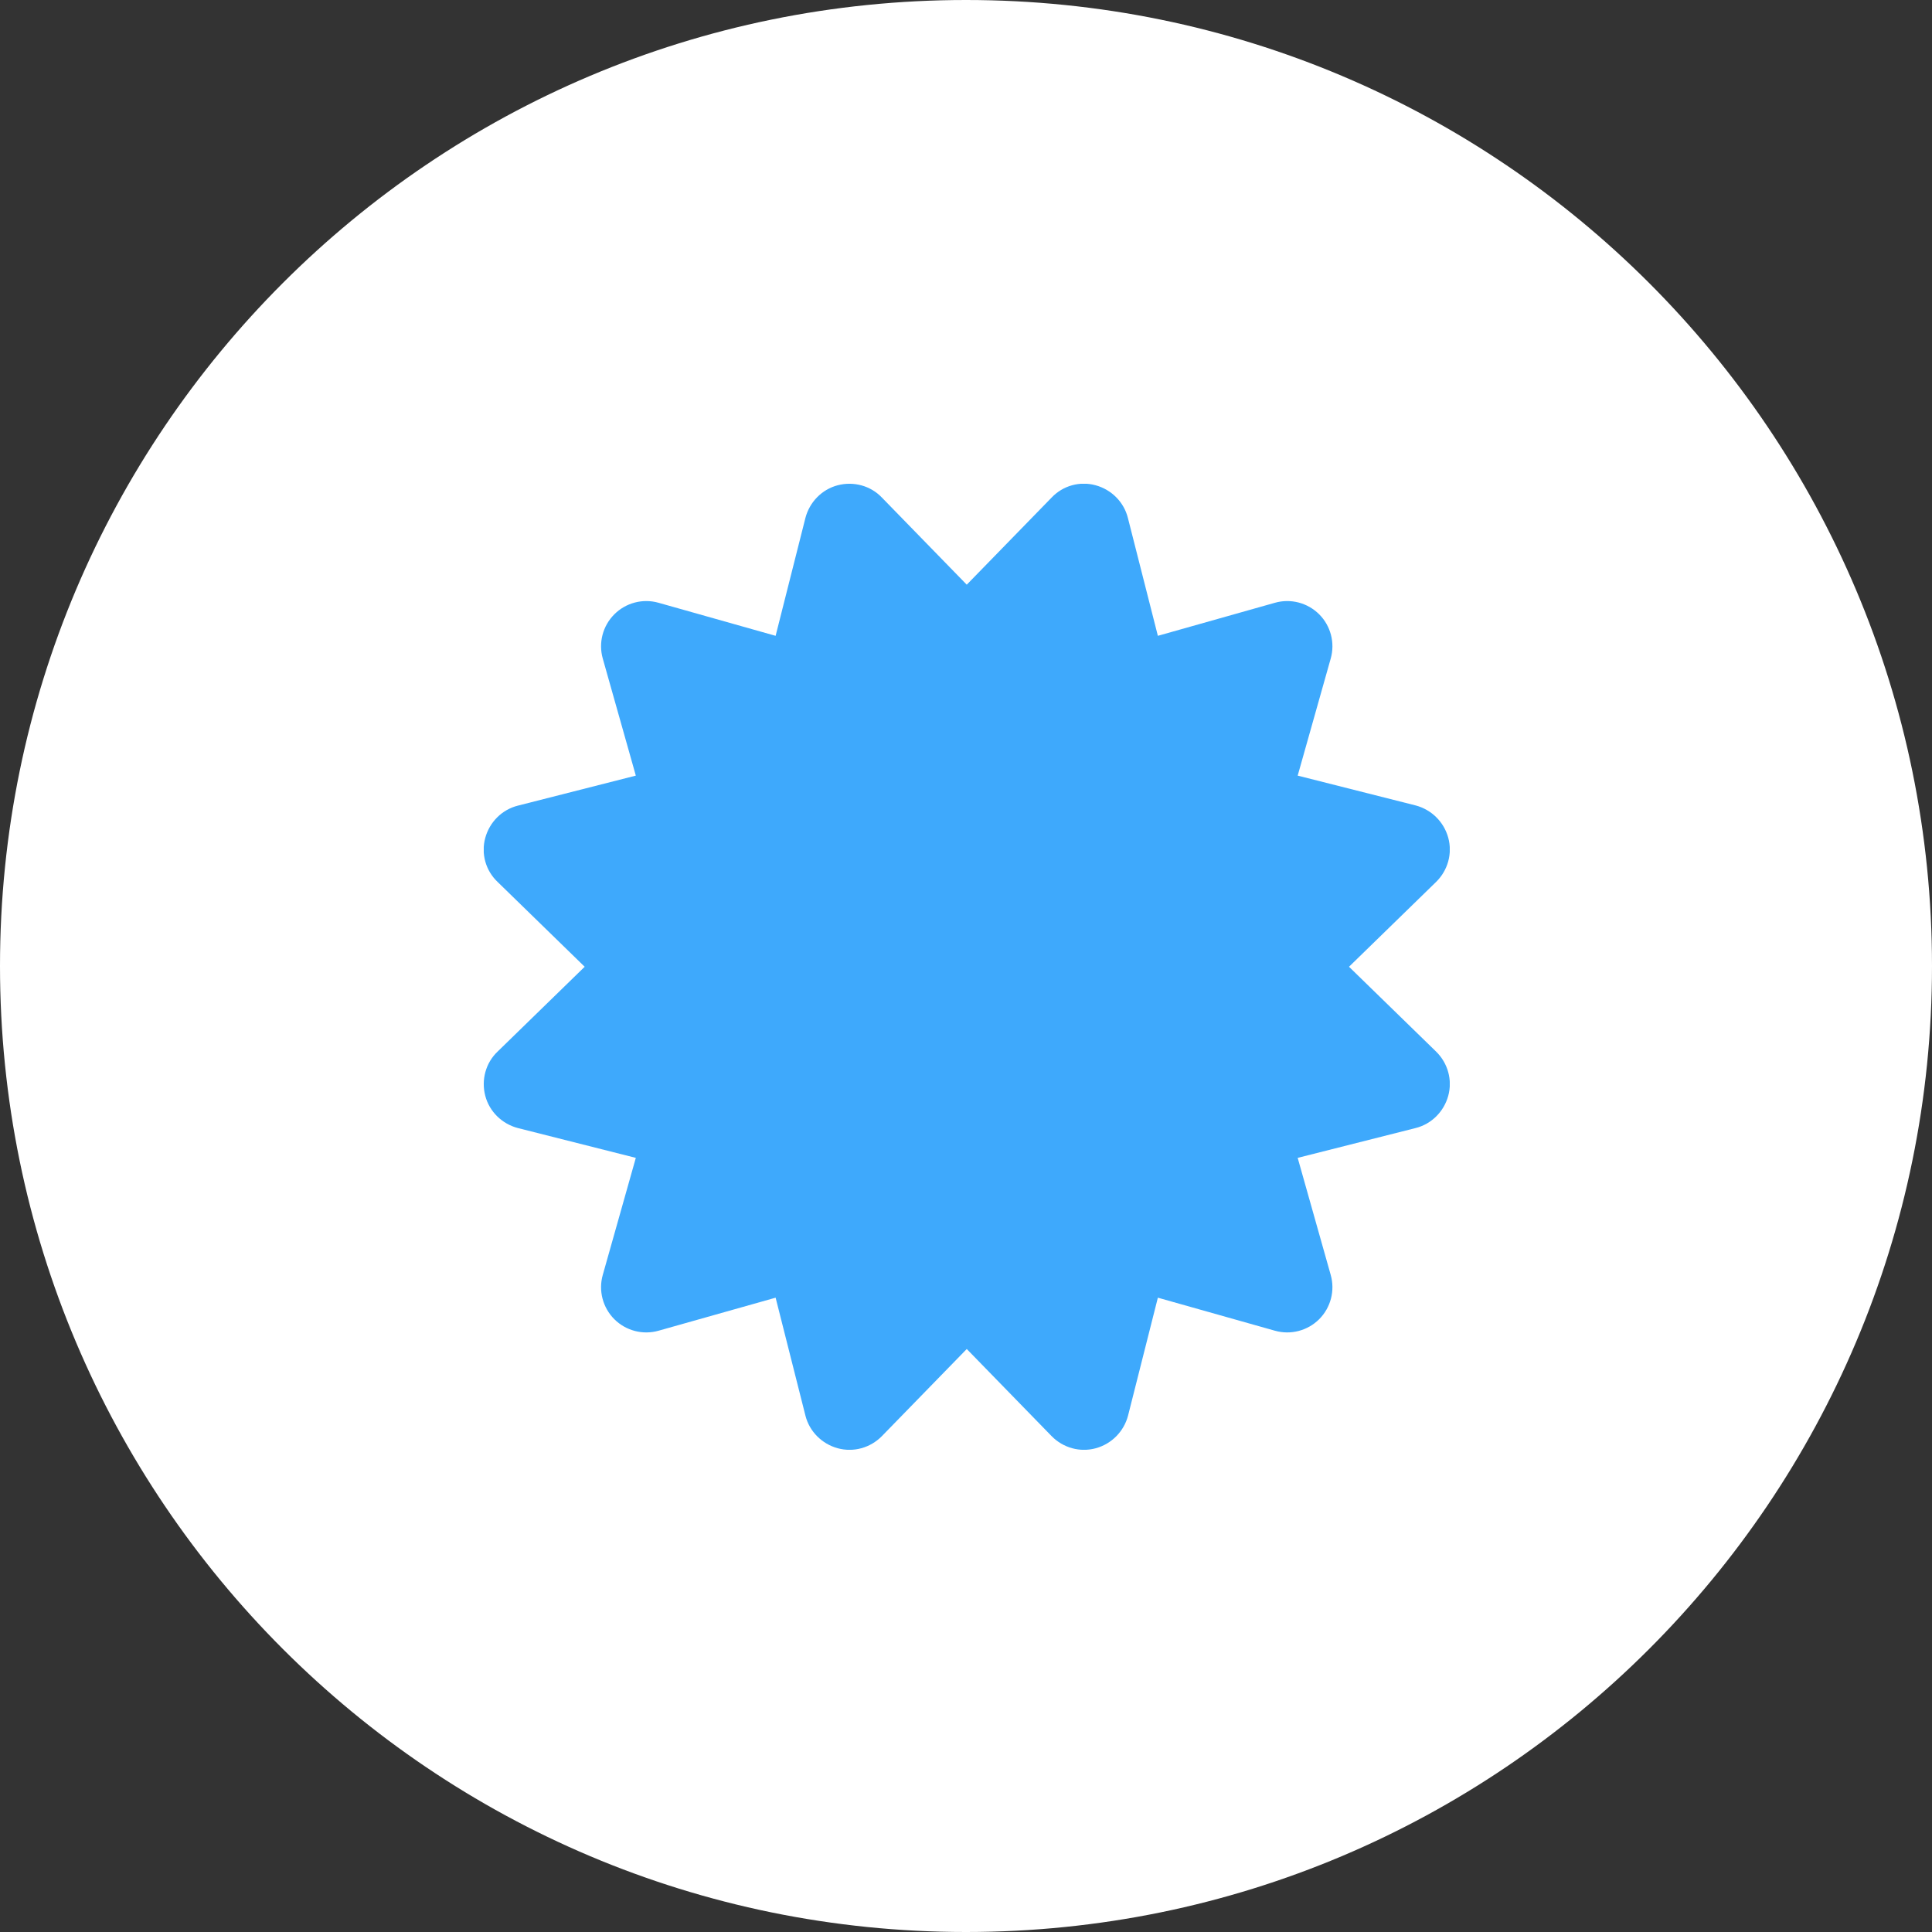 <svg xmlns="http://www.w3.org/2000/svg" xmlns:xlink="http://www.w3.org/1999/xlink" width="400" zoomAndPan="magnify" viewBox="0 0 300 300" height="400" preserveAspectRatio="xMidYMid meet" version="1.0"><rect x="0" y="0" width="300" height="300" fill="#333333" stroke="none"/><defs><clipPath id="5f45e9ec59"><path d="M 150 0 C 67.156 0 0 67.156 0 150 C 0 232.844 67.156 300 150 300 C 232.844 300 300 232.844 300 150 C 300 67.156 232.844 0 150 0 " clip-rule="nonzero"/></clipPath><clipPath id="f00150e4be"><path d="M 75.117 75.117 L 225.117 75.117 L 225.117 225.117 L 75.117 225.117 Z M 75.117 75.117 " clip-rule="nonzero"/></clipPath></defs><g clip-path="url(#5f45e9ec59)"><rect x="-30" width="360" fill="#ffffff" y="-30" height="360" fill-opacity="1"/></g><g clip-path="url(#f00150e4be)"><path fill="#3ea9fc" d="M 136.934 77.254 C 135.176 75.41 132.539 74.707 130.078 75.352 C 127.617 75.996 125.711 77.957 125.066 80.418 L 120.438 98.73 L 102.273 93.602 C 99.812 92.898 97.176 93.602 95.391 95.391 C 93.602 97.176 92.898 99.812 93.602 102.273 L 98.73 120.438 L 80.418 125.098 C 77.957 125.711 76.023 127.645 75.352 130.105 C 74.676 132.566 75.41 135.176 77.254 136.934 L 90.789 150.117 L 77.254 163.301 C 75.41 165.059 74.707 167.695 75.352 170.156 C 75.996 172.617 77.957 174.52 80.418 175.164 L 98.73 179.793 L 93.602 197.957 C 92.898 200.418 93.602 203.055 95.391 204.844 C 97.176 206.629 99.812 207.332 102.273 206.629 L 120.438 201.504 L 125.066 219.812 C 125.684 222.273 127.617 224.207 130.078 224.883 C 132.539 225.555 135.145 224.824 136.934 223.008 L 150.117 209.473 L 163.301 223.008 C 165.086 224.824 167.695 225.555 170.156 224.883 C 172.617 224.207 174.52 222.273 175.164 219.812 L 179.793 201.504 L 197.957 206.629 C 200.418 207.332 203.055 206.629 204.844 204.844 C 206.629 203.055 207.332 200.418 206.629 197.957 L 201.504 179.793 L 219.812 175.164 C 222.273 174.551 224.207 172.617 224.883 170.156 C 225.555 167.695 224.824 165.086 223.008 163.301 L 209.473 150.117 L 223.008 136.934 C 224.824 135.145 225.555 132.539 224.883 130.078 C 224.207 127.617 222.273 125.711 219.812 125.066 L 201.504 120.438 L 206.629 102.273 C 207.332 99.812 206.629 97.176 204.844 95.391 C 203.055 93.602 200.418 92.898 197.957 93.602 L 179.793 98.73 L 175.137 80.418 C 174.52 77.957 172.586 76.023 170.125 75.352 C 167.664 74.676 165.059 75.41 163.301 77.254 L 150.117 90.789 Z M 136.934 77.254 " fill-opacity="1" fill-rule="nonzero"/></g></svg>